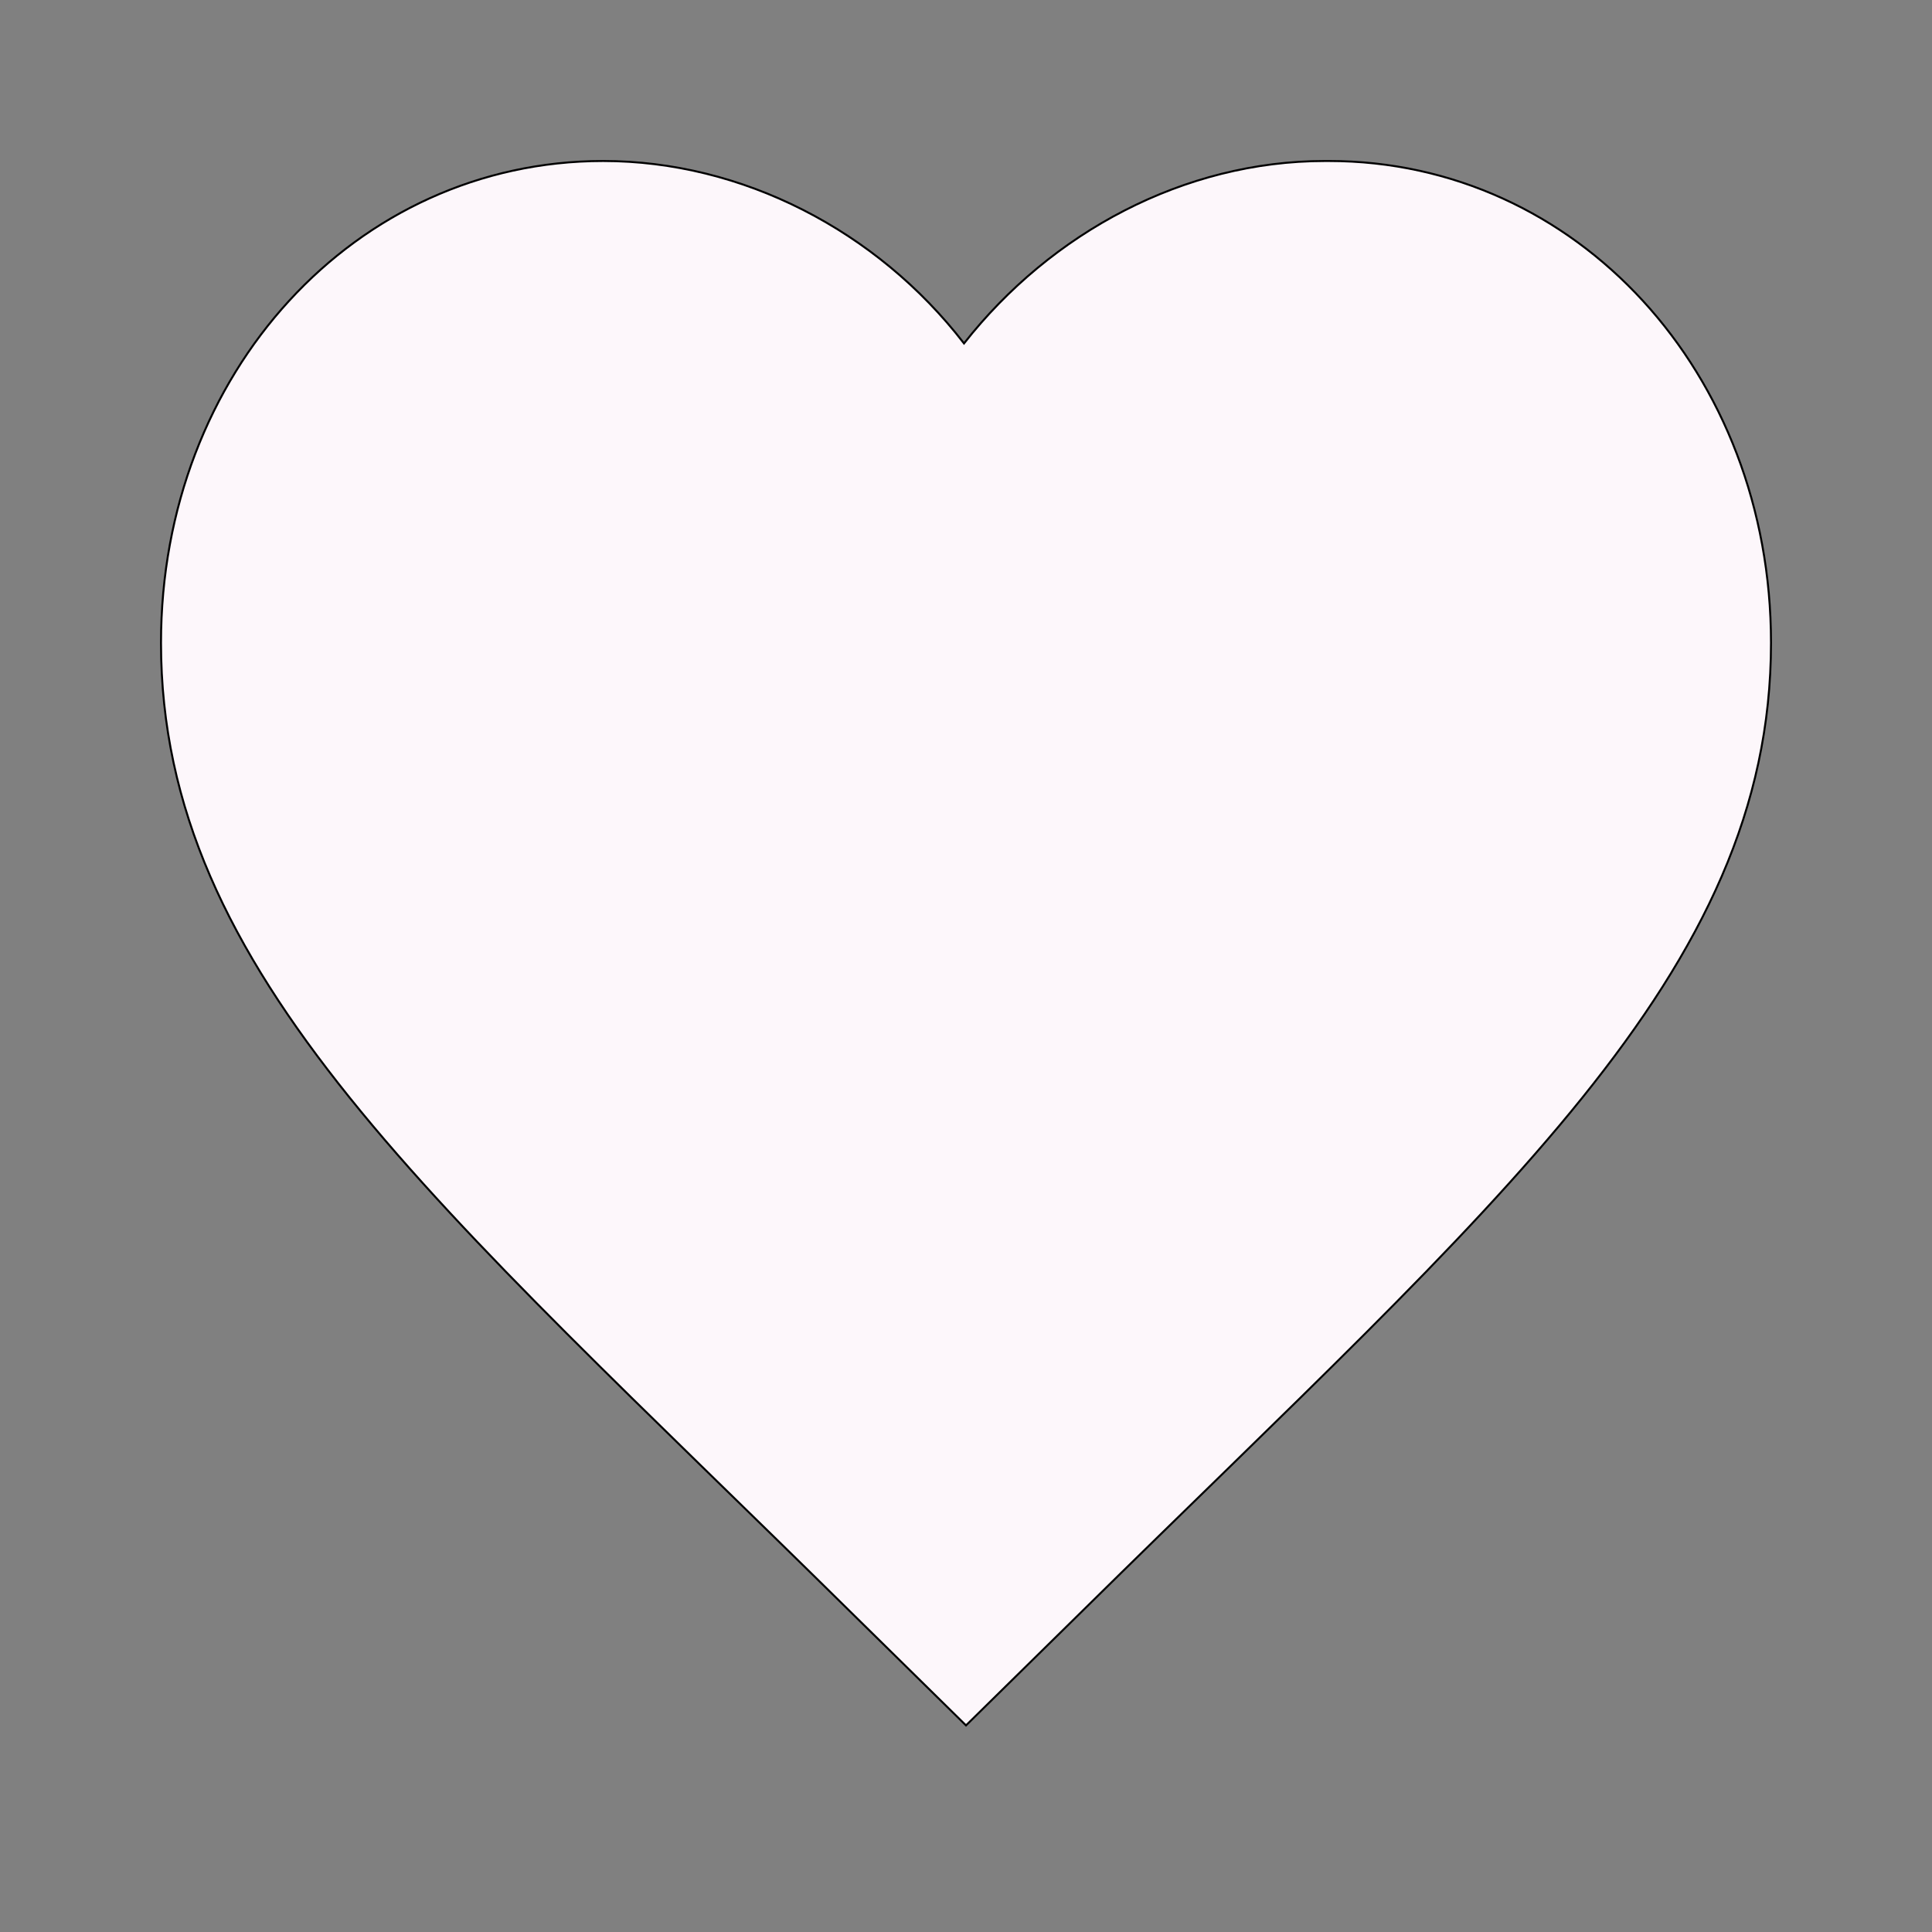 <svg id="bg_xei_heart" width="200" height="200" xmlns="http://www.w3.org/2000/svg" version="1.1" xmlns:xlink="http://www.w3.org/1999/xlink" xmlns:svgjs="http://svgjs.com/svgjs" class="bgs" preserveAspectRatio="xMidYMin slice"><rect width="100%" height="100%" fill="#808080" stroke="none"/><defs id="layer_0"></defs><rect id="layer_1" width="100%" height="100%" fill="none"></rect><svg id="layer_2" preserveAspectRatio="xMidYMin meet" data-uid="xei_heart" data-keyword="heart" data-coll="xei" viewBox="25.8 131.8 974.4 946.8" class="svg_thumb" data-colors="[&quot;#fdf7fb&quot;]" style="overflow: visible;"><path id="th_xei_heart_0" d="M694 213C623 213 556 249 512 305C468 248 400 213 330 213C205 213 107 320 107 456C107 623 245 738 454 944L513 1002L572 944C781 738 919 623 919 456C919 320 821 213 696 213Z " fill-rule="evenodd" fill="#fdf7fb" stroke-width="1" stroke="#000000"></path></svg></svg>